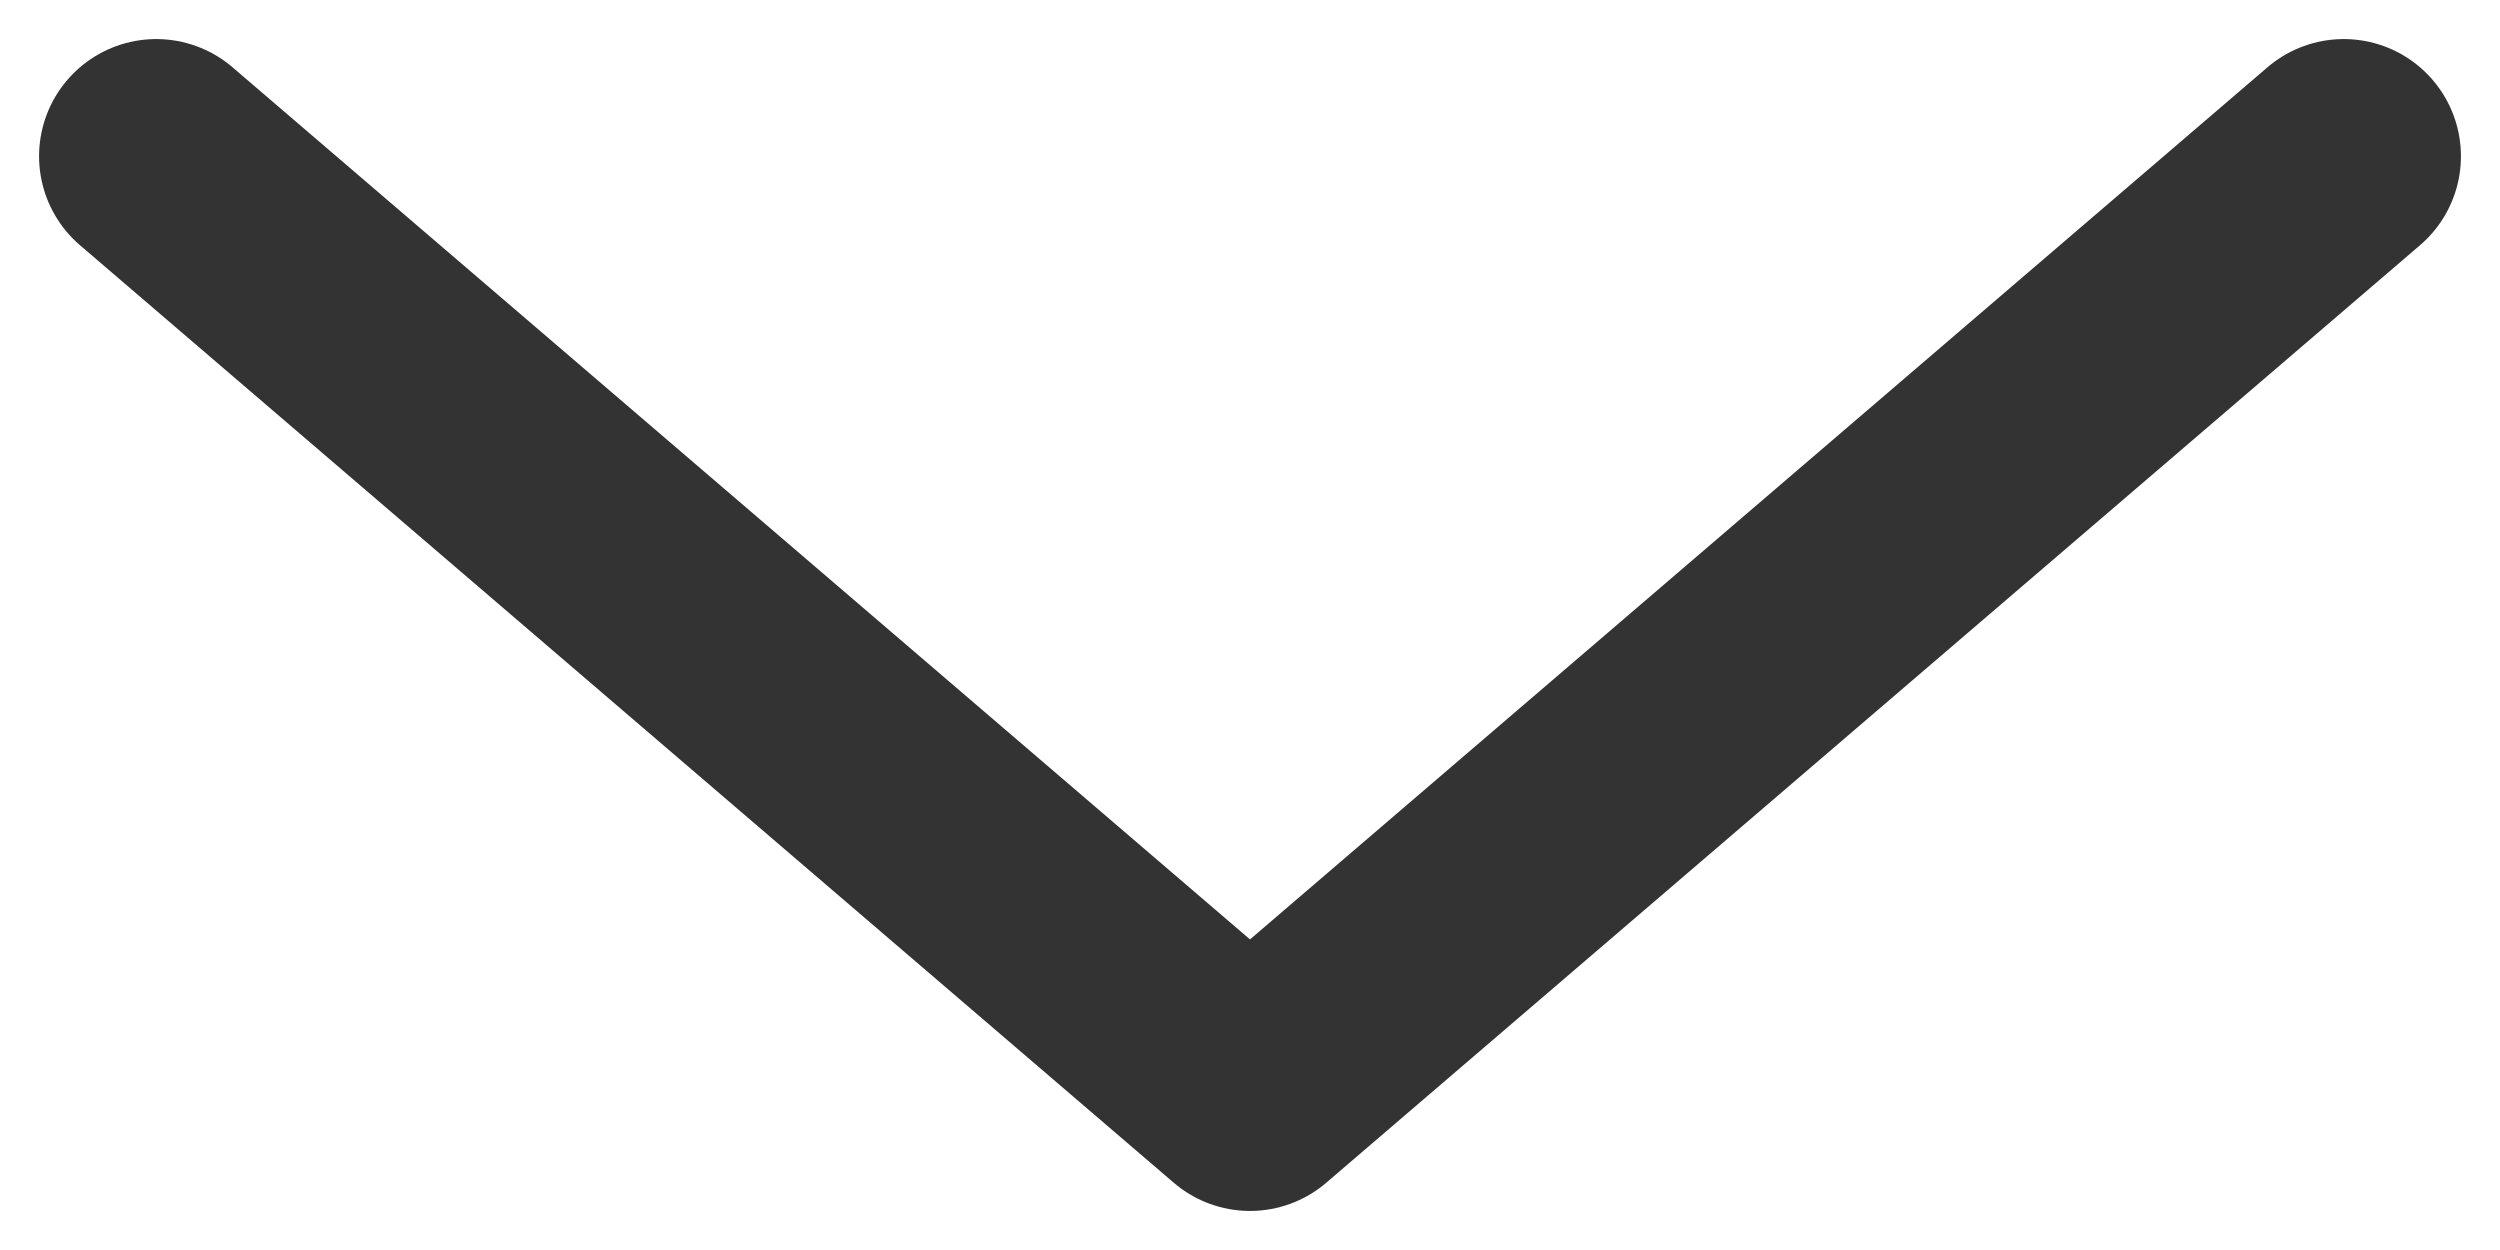 <svg width="32" height="16" viewBox="0 0 32 16" fill="none" xmlns="http://www.w3.org/2000/svg">
<path d="M2 2L16 14L30 2" stroke="#333333" stroke-width="3" stroke-linecap="round" stroke-linejoin="round"/>
</svg>
